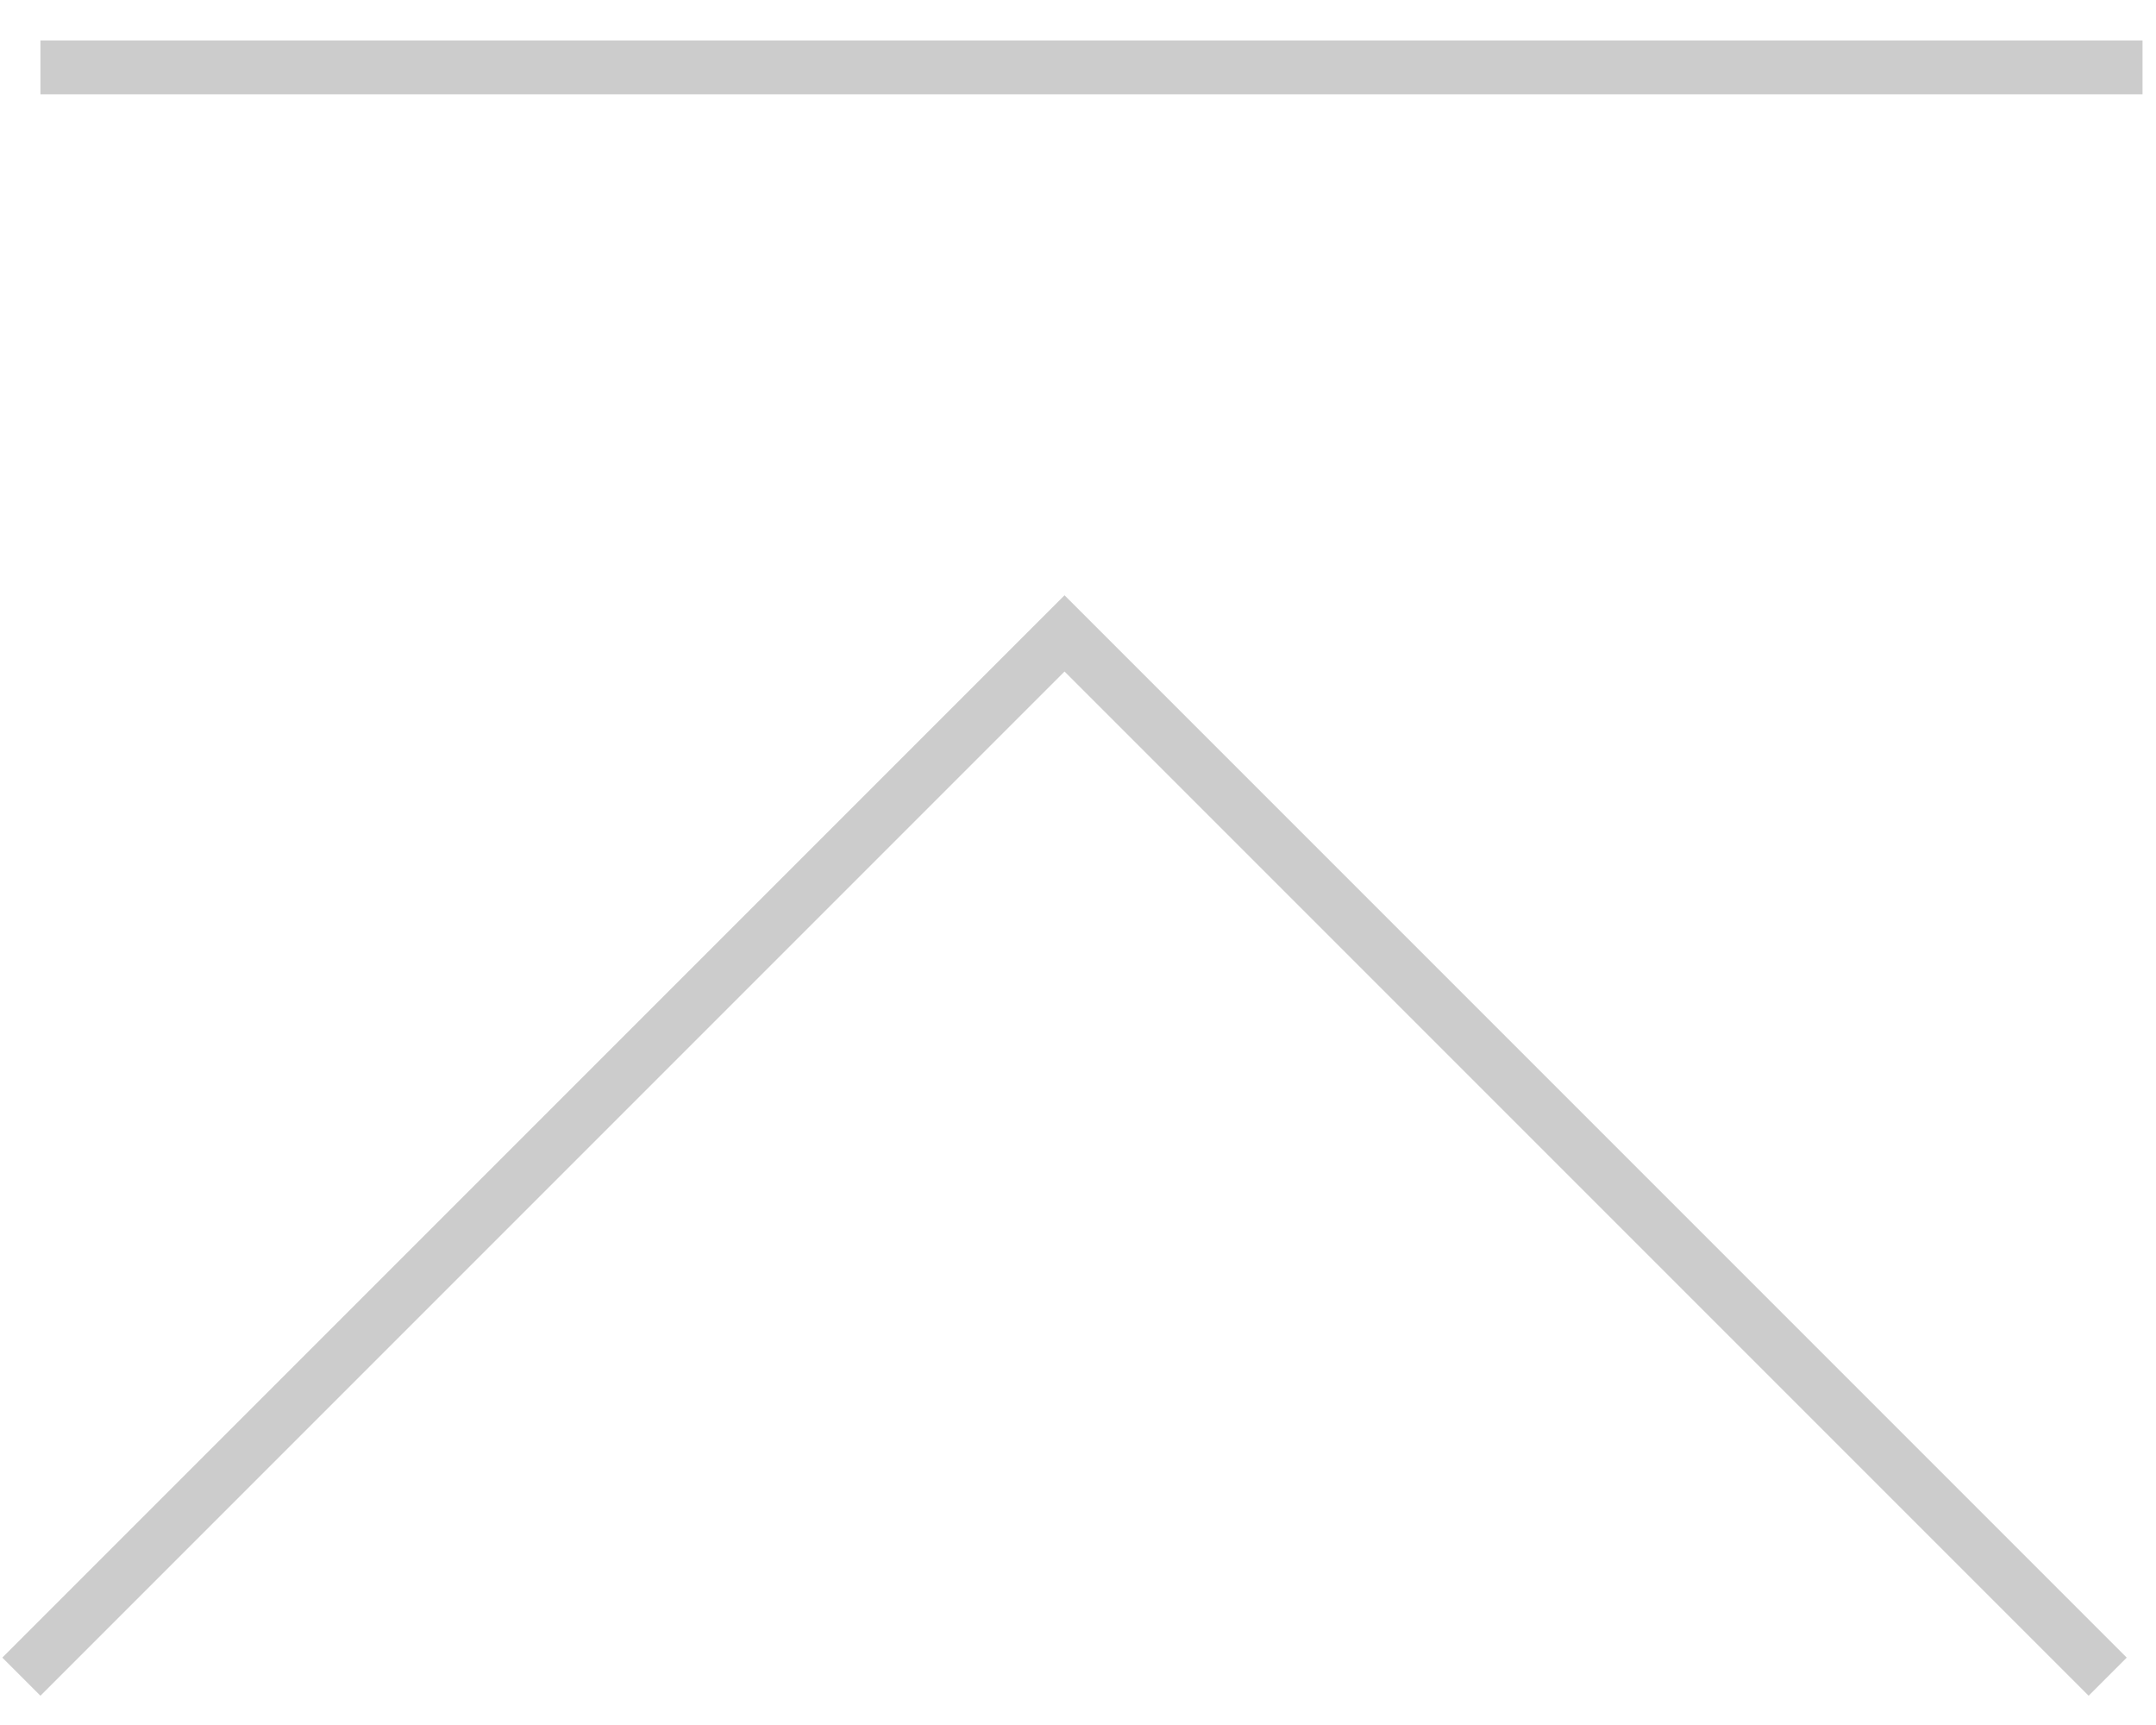 <?xml version="1.0" encoding="utf-8"?>
<!-- Generator: Adobe Illustrator 15.0.0, SVG Export Plug-In  -->
<!DOCTYPE svg PUBLIC "-//W3C//DTD SVG 1.1//EN" "http://www.w3.org/Graphics/SVG/1.1/DTD/svg11.dtd">
<svg version="1.1"
	 xmlns="http://www.w3.org/2000/svg" xmlns:xlink="http://www.w3.org/1999/xlink" xmlns:a="http://ns.adobe.com/AdobeSVGViewerExtensions/3.0/"
	 x="0px" y="0px" width="40px" height="32px" viewBox="-0.043 -0.75 40 32" enable-background="new -0.043 -0.75 40 32"
	 xml:space="preserve">
<defs>
</defs>
<polyline fill-rule="evenodd" clip-rule="evenodd" fill="none" stroke="#CCCCCC" stroke-linecap="square" stroke-miterlimit="10" points="
	0.707,30 19.707,11 38.707,30 "/>
<line fill-rule="evenodd" clip-rule="evenodd" fill="none" stroke="#CCCCCC" stroke-linecap="square" stroke-miterlimit="10" x1="1.207" y1="0.5" x2="39.207" y2="0.5"/>
</svg>
